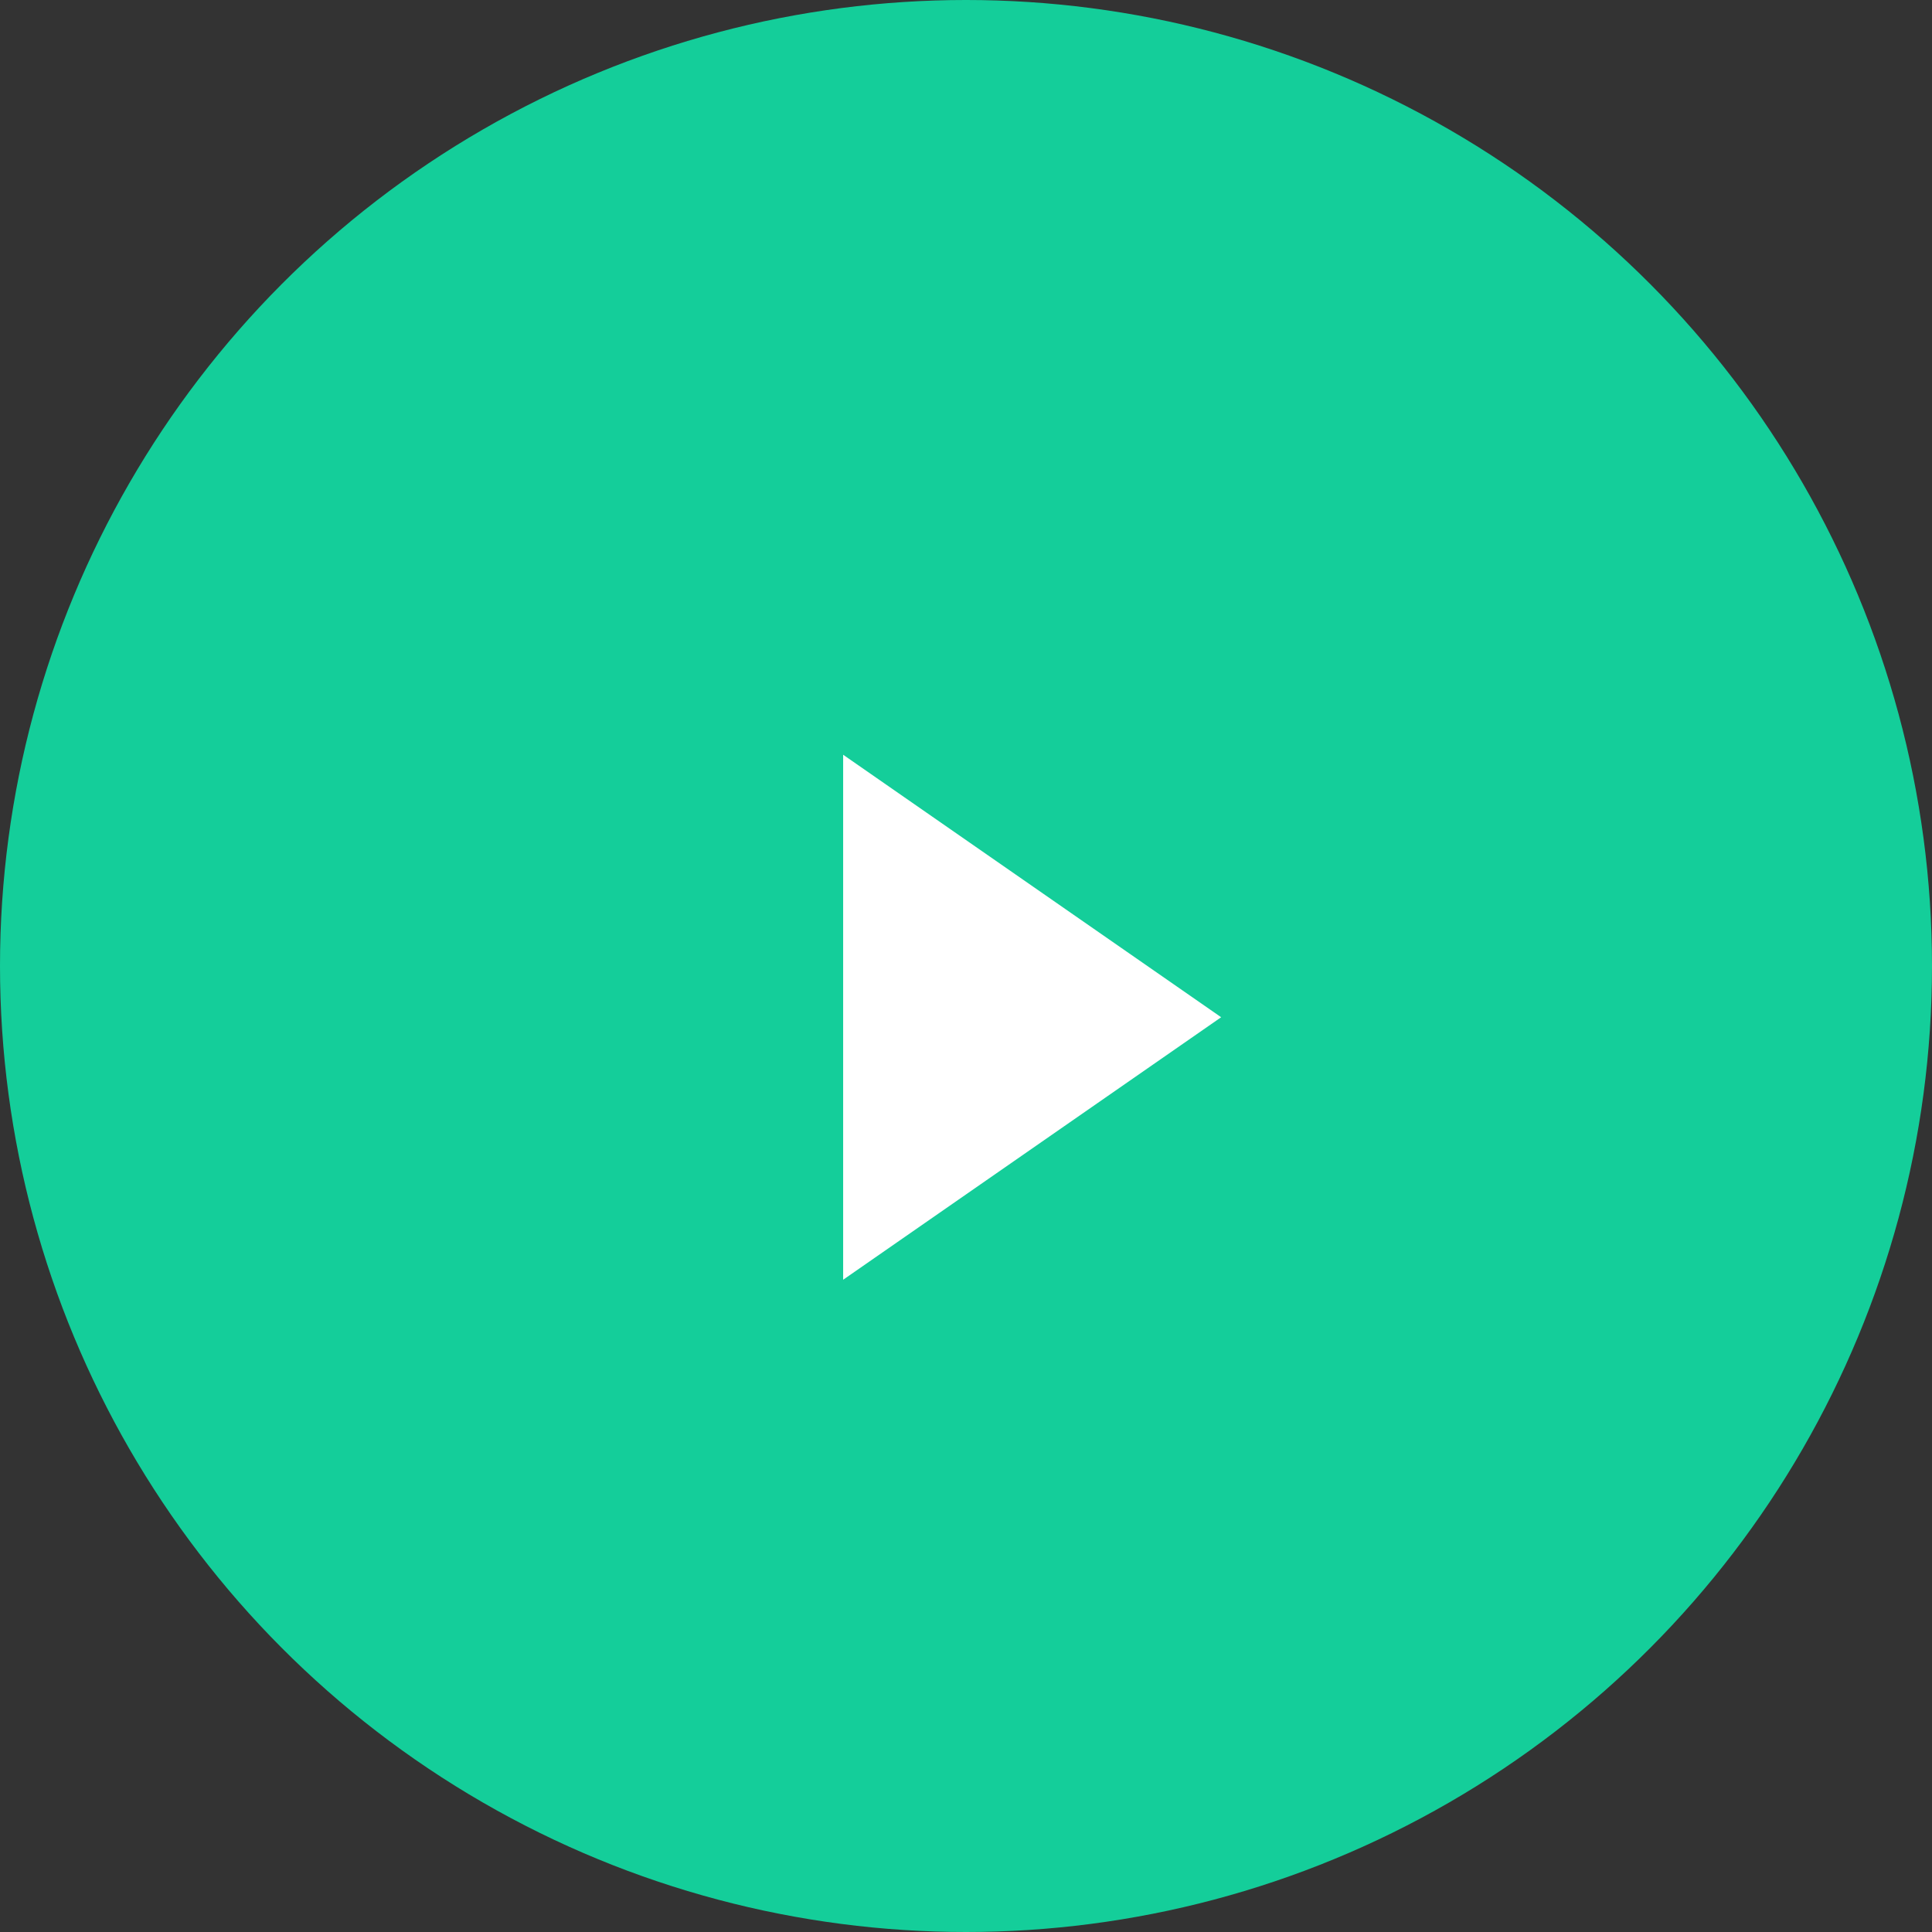 <svg xmlns="http://www.w3.org/2000/svg" width="46" height="46" fill-rule="nonzero"><rect width="100%" height="100%" fill="#333333" stroke="none"/><circle fill="#14ce9a" cx="23" cy="23" r="23"/><path fill="#fff" d="M29.075 24.22l-9 6.25v-12.5z"/></svg>